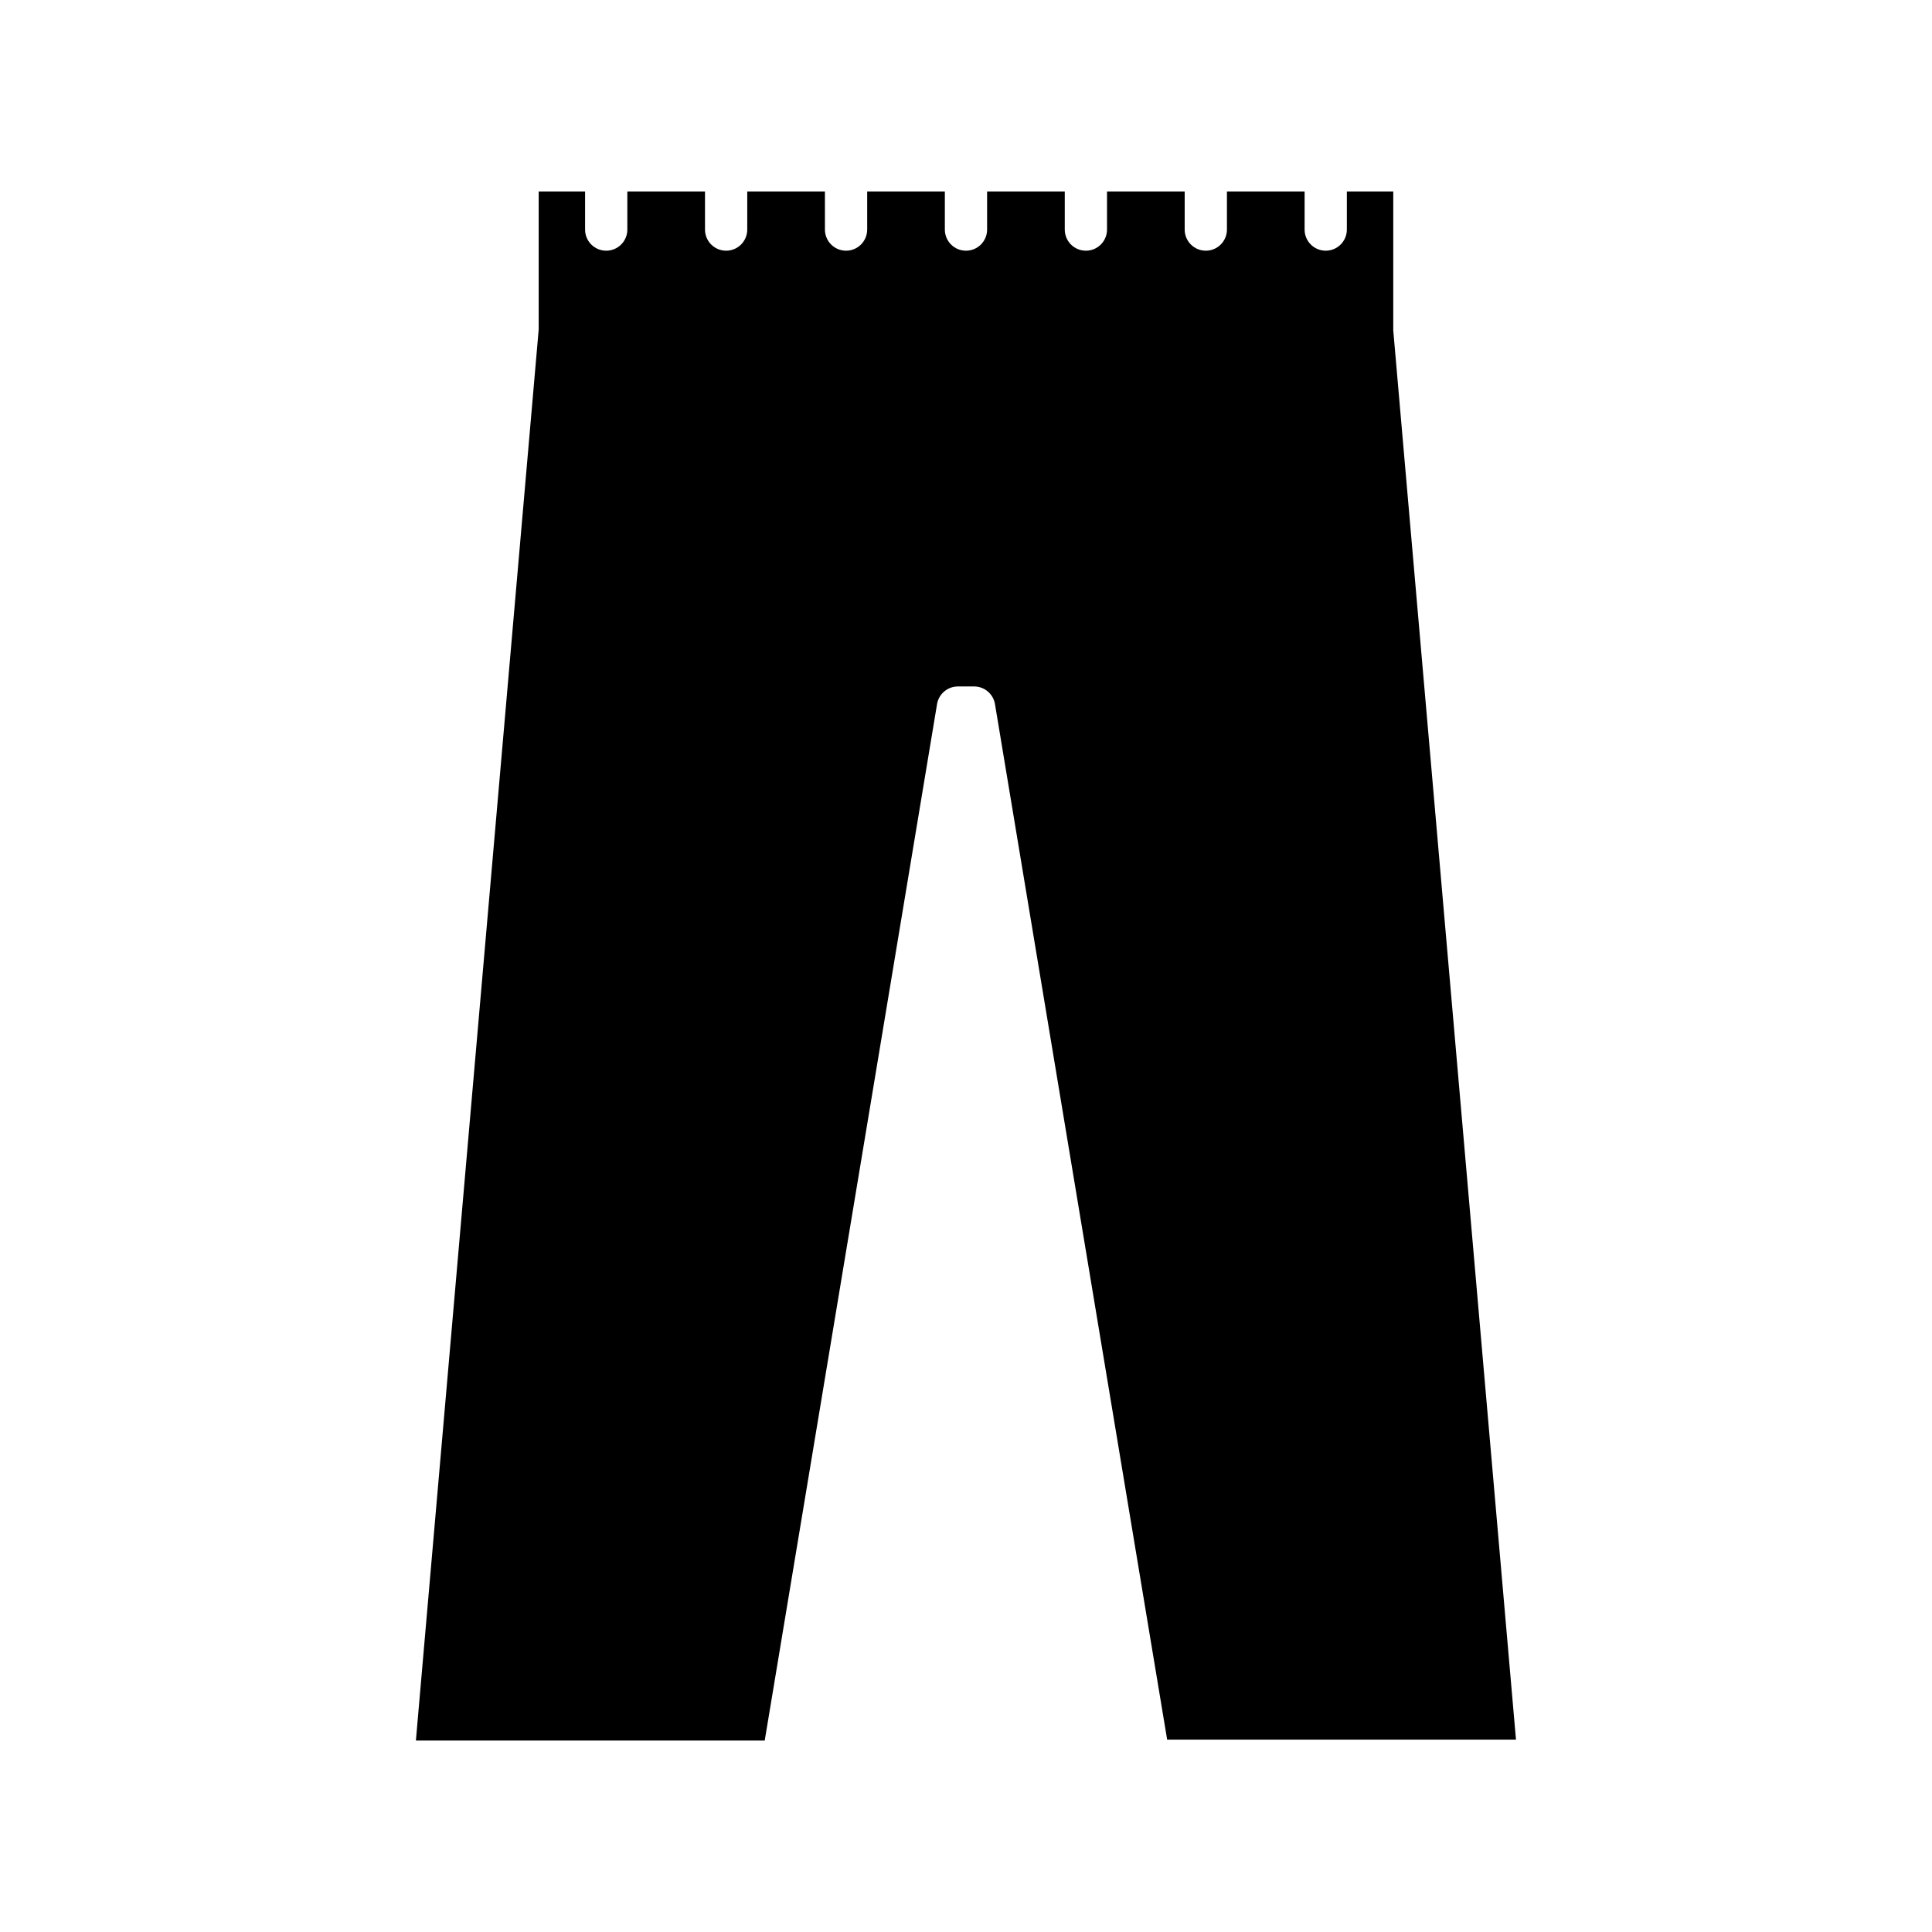 <?xml version="1.0" encoding="UTF-8"?>
<!-- Uploaded to: ICON Repo, www.iconrepo.com, Generator: ICON Repo Mixer Tools -->
<svg fill="#000000" width="800px" height="800px" version="1.1" viewBox="144 144 512 512" xmlns="http://www.w3.org/2000/svg">
 <path d="m513.23 194.73h-12.301v10.109c0 3.09-2.504 5.598-5.598 5.598s-5.598-2.508-5.598-5.598v-10.109h-20.582v10.109c0 3.09-2.504 5.598-5.598 5.598s-5.598-2.508-5.598-5.598v-10.109h-20.582v10.109c0 3.09-2.504 5.598-5.598 5.598s-5.598-2.508-5.598-5.598v-10.109h-20.582v10.109c0 3.09-2.504 5.598-5.598 5.598s-5.598-2.508-5.598-5.598v-10.109h-20.582v10.109c0 3.09-2.504 5.598-5.598 5.598s-5.598-2.508-5.598-5.598l-0.004-10.109h-20.582v10.109c0 3.09-2.504 5.598-5.598 5.598s-5.598-2.508-5.598-5.598v-10.109h-20.582v10.109c0 3.09-2.504 5.598-5.598 5.598s-5.598-2.508-5.598-5.598v-10.109h-12.293v36.562l-32.543 373.97h92.441l45.668-274.66c0.449-2.699 2.781-4.68 5.519-4.68h4.312c2.738 0 5.074 1.98 5.523 4.68l45.629 274.42h92.441l-32.523-373.49z"/>
</svg>